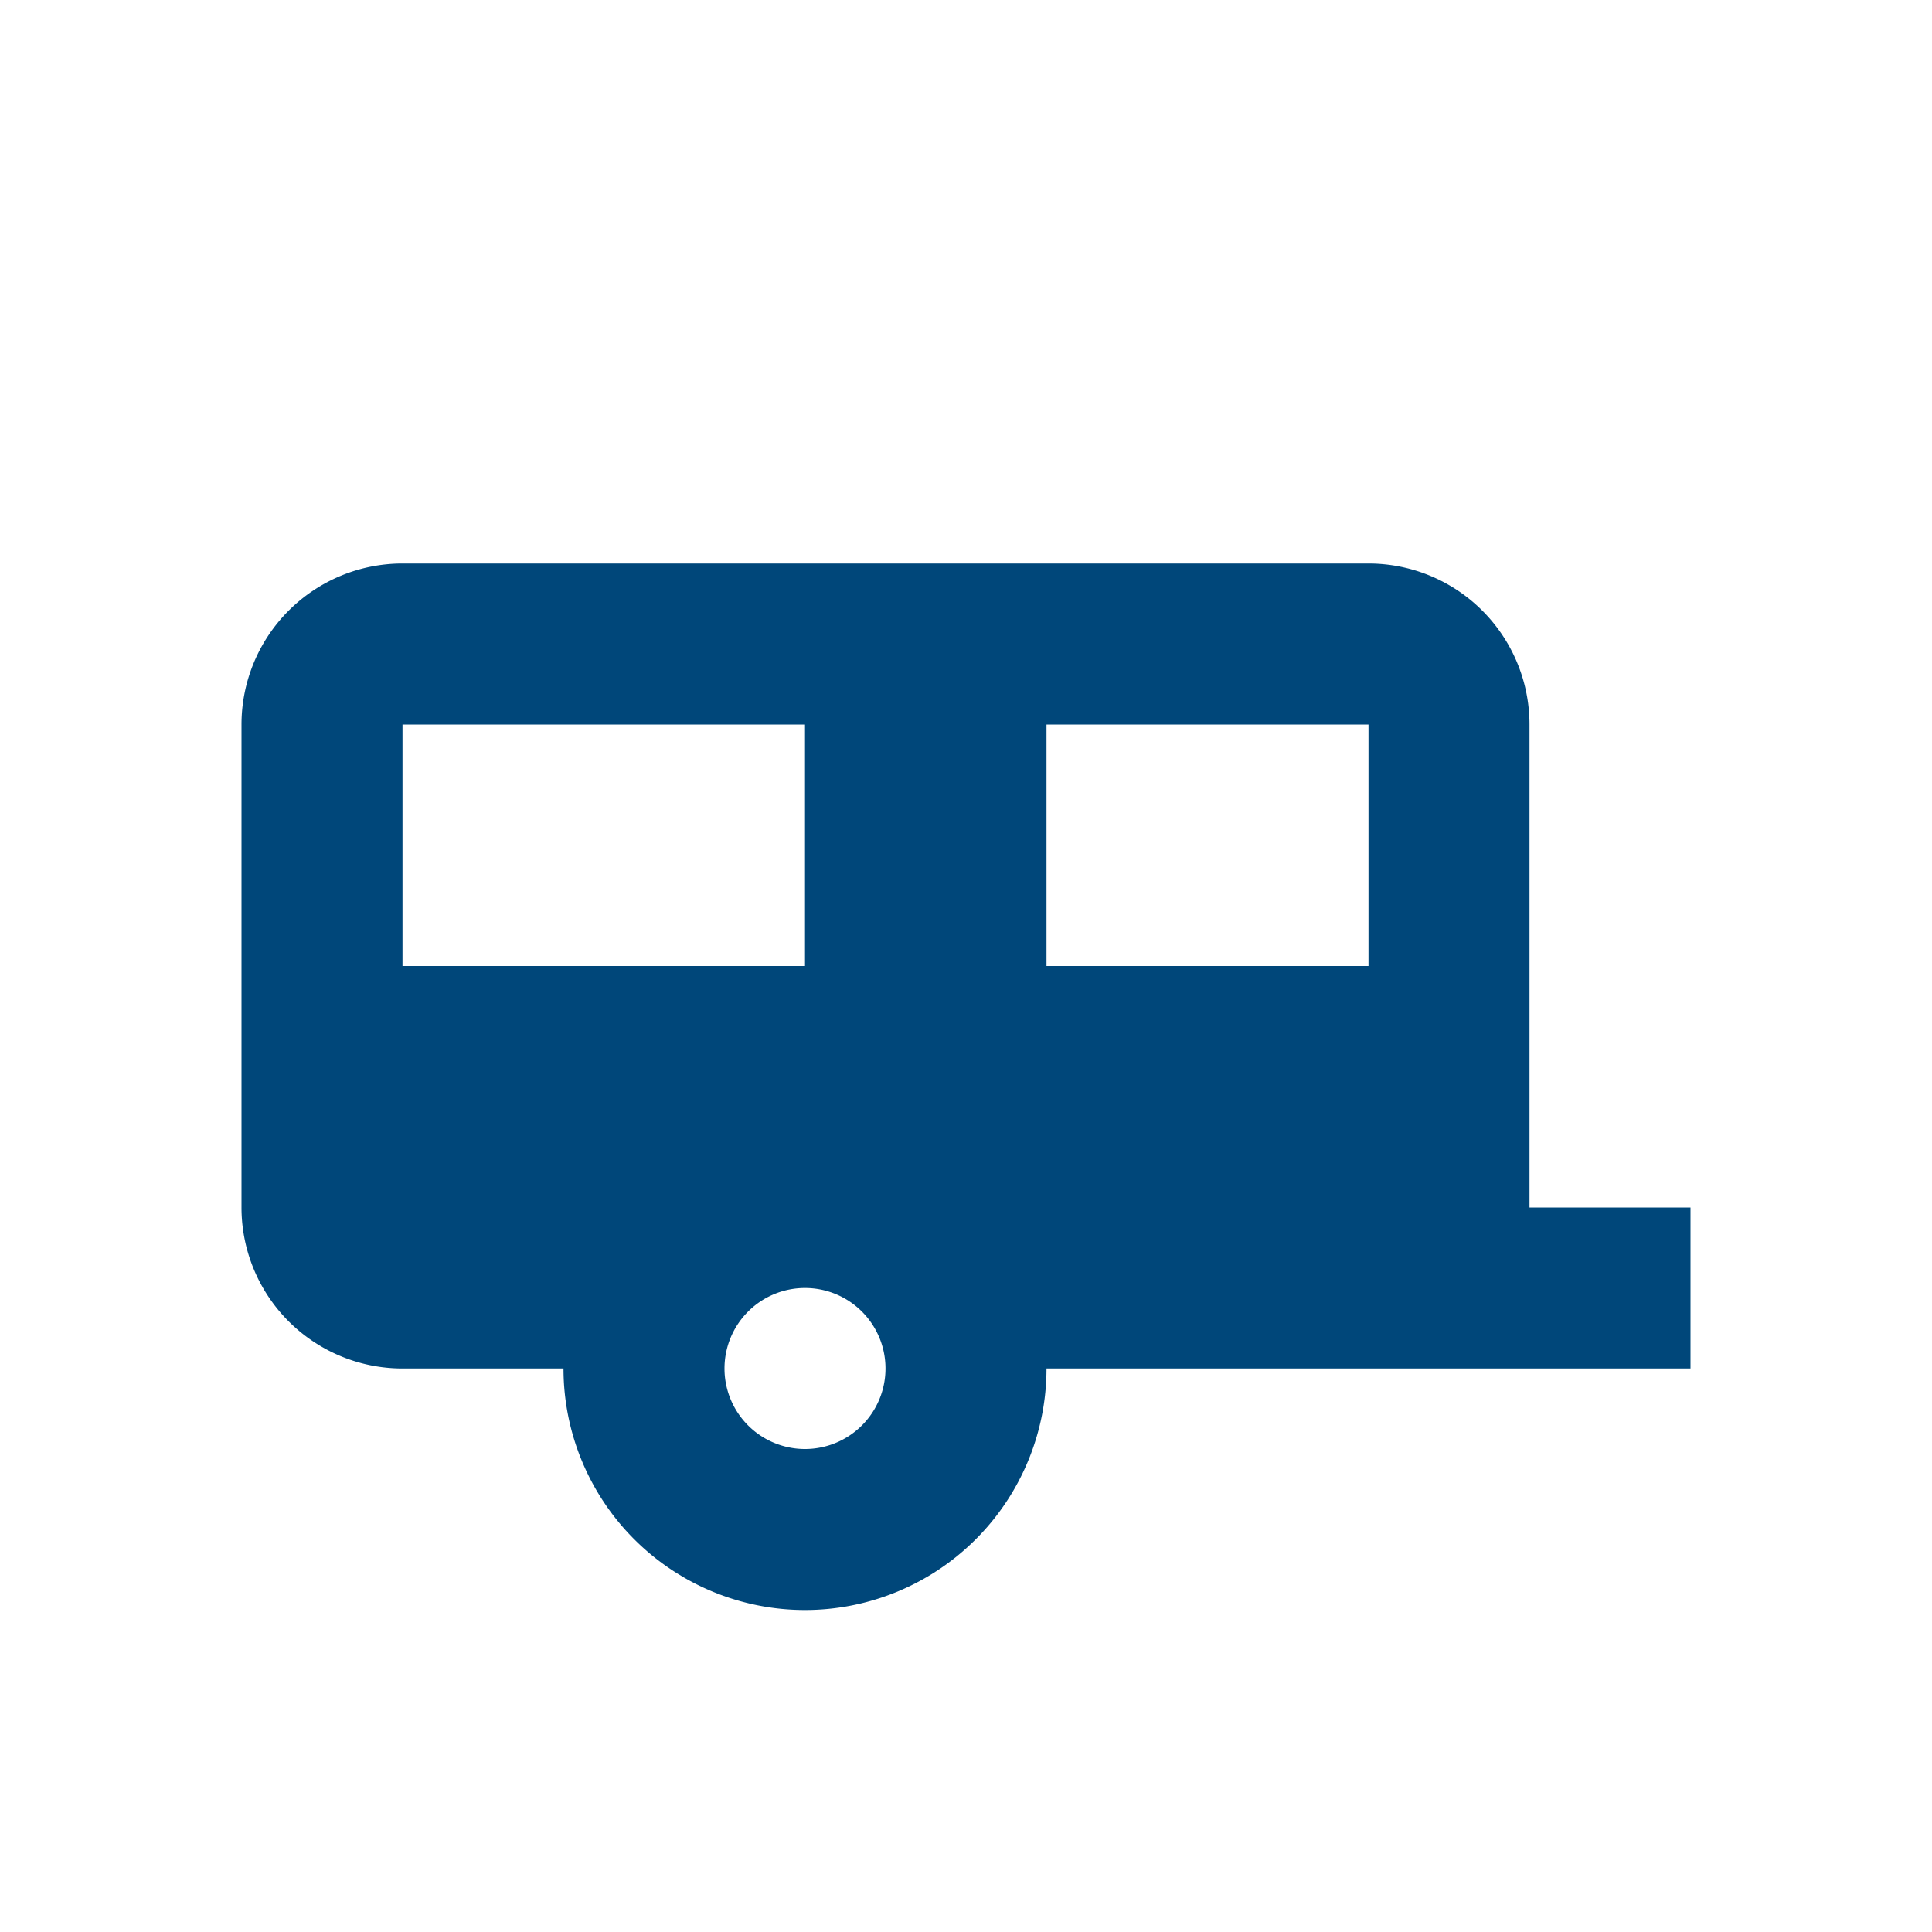 <svg xmlns="http://www.w3.org/2000/svg" viewBox="0 0 24 24"><title>caravan</title><path d="M5,7A2,2 0 0,0 3,9V15A2,2 0 0,0 5,17H7A3,3 0 0,0 10,20A3,3 0 0,0 13,17H21V15H19V9A2,2 0 0,0 17,7H5M5,9H10V12H5V9M13,9H17V12H13V9M10,16A1,1 0 0,1 11,17A1,1 0 0,1 10,18A1,1 0 0,1 9,17A1,1 0 0,1 10,16Z" fill="#00477A" /></svg>